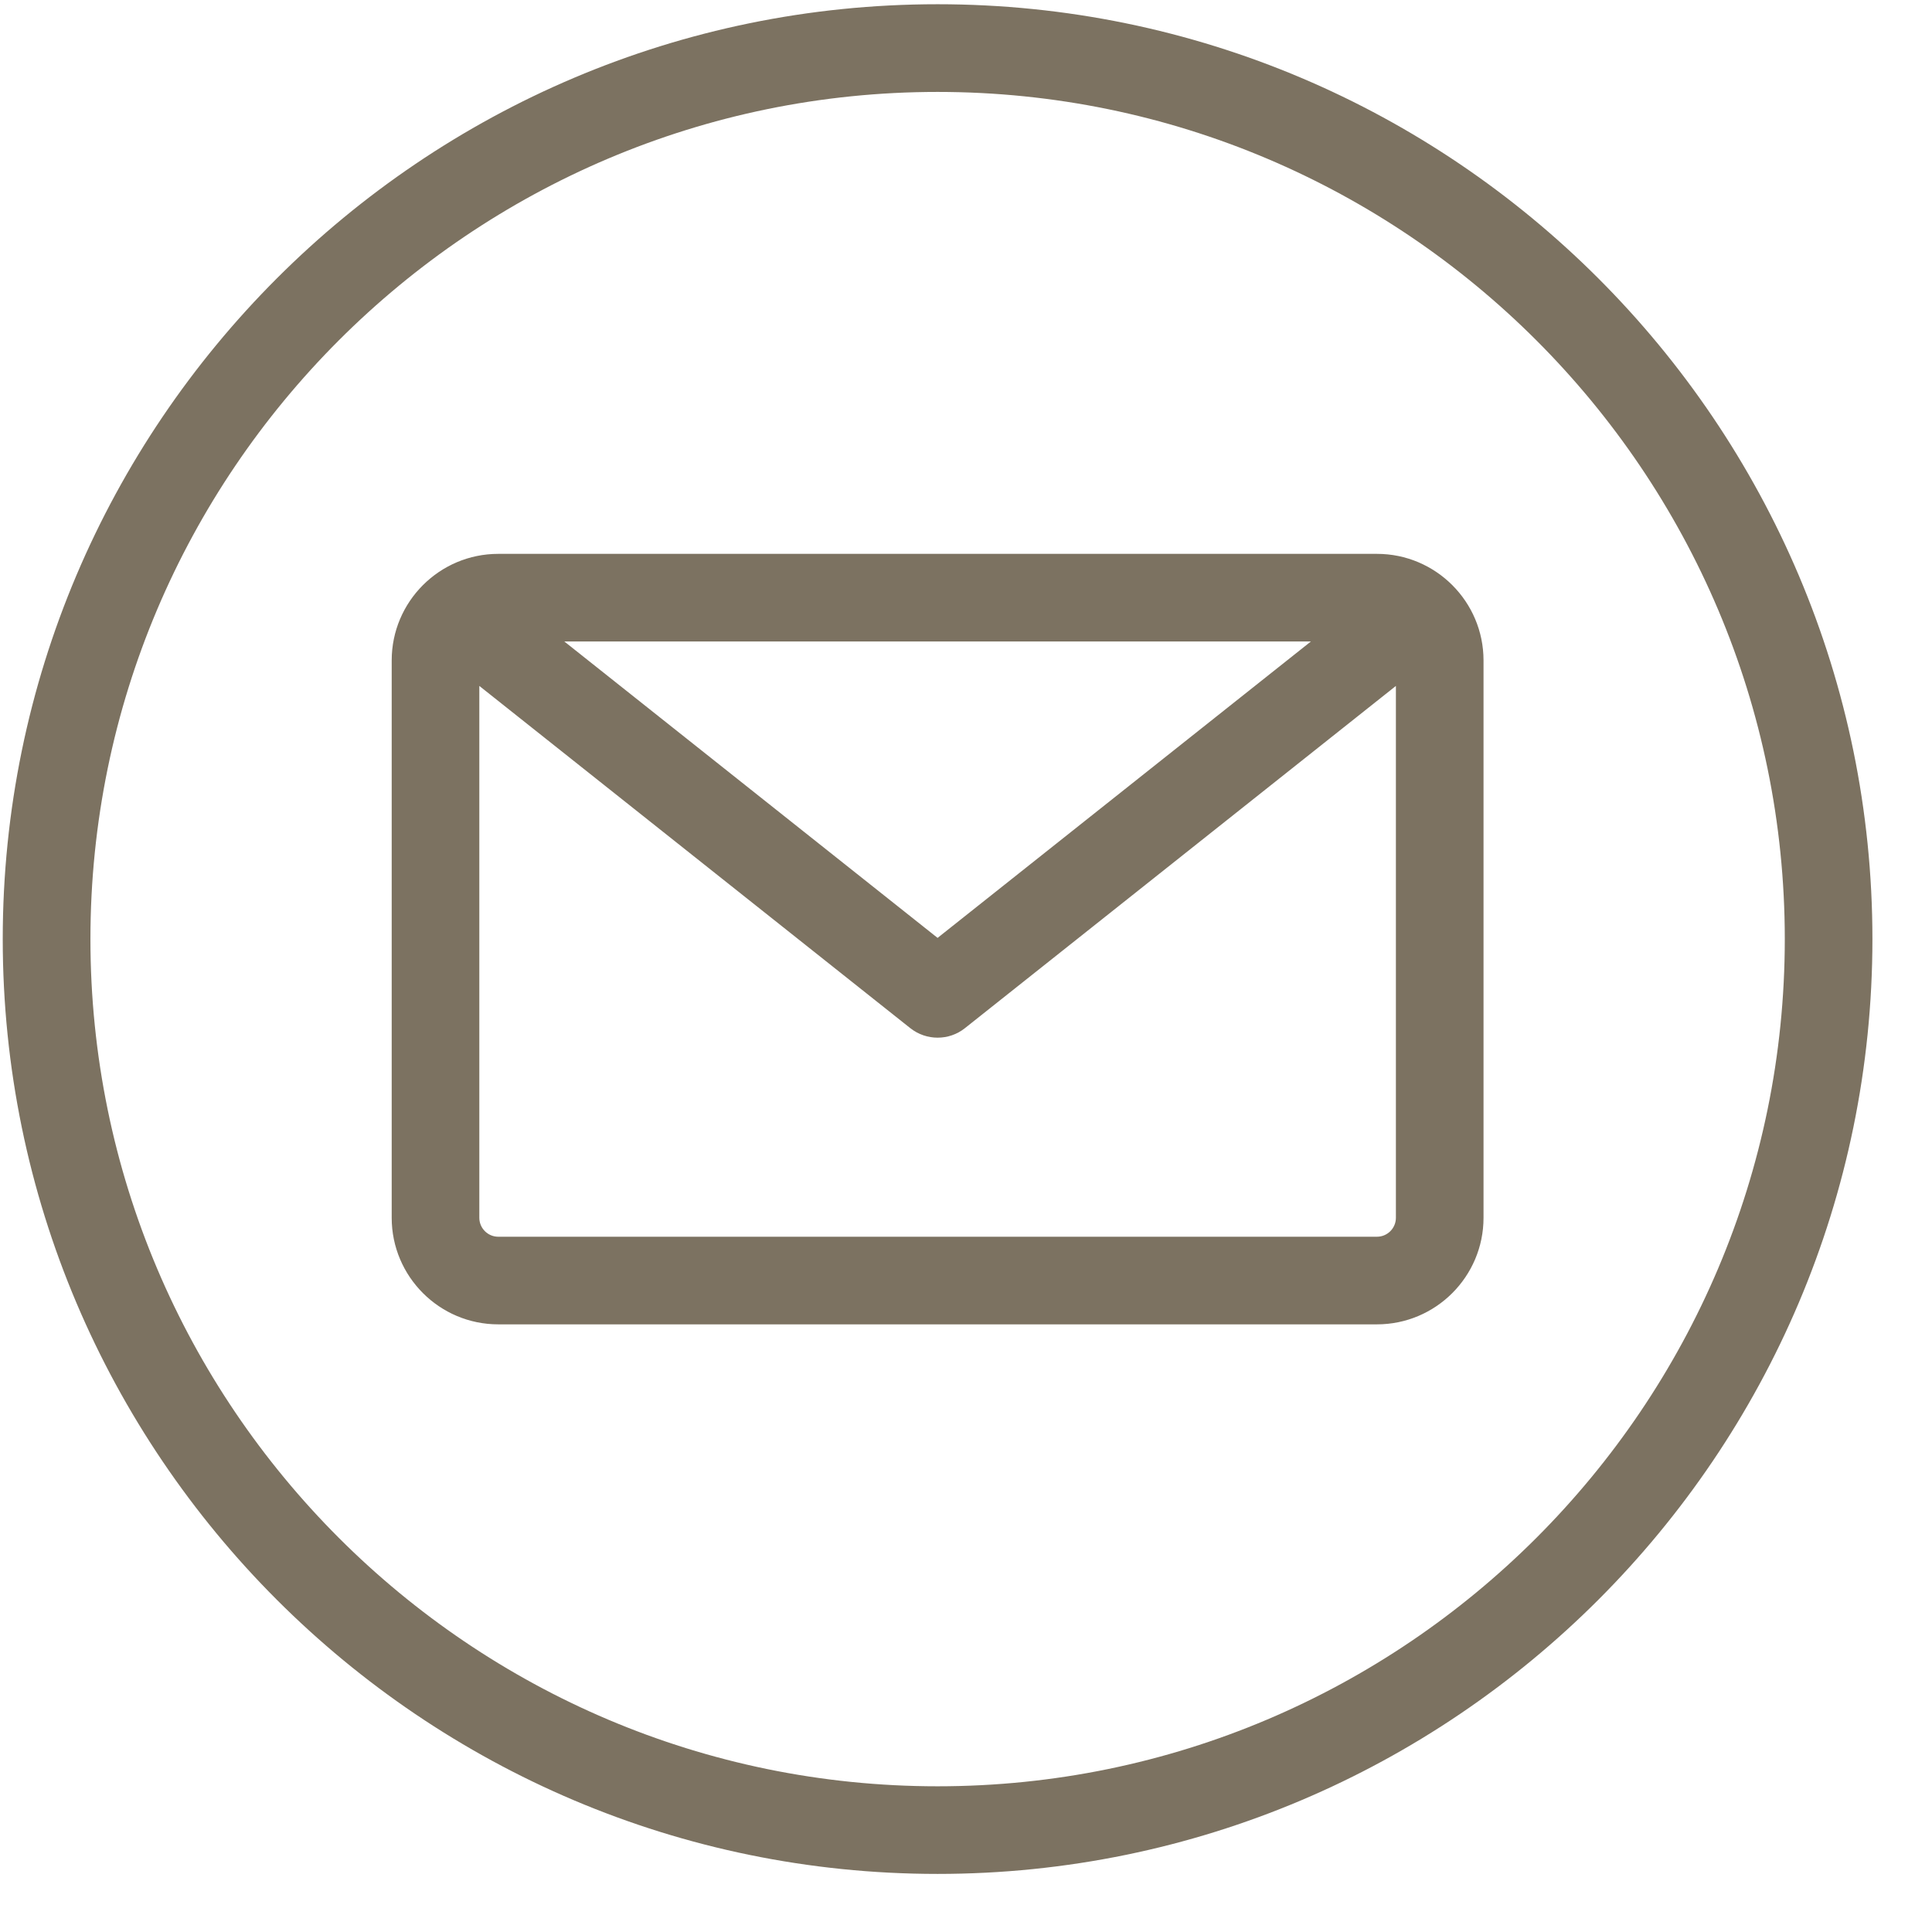 <svg width="31" height="31" viewBox="0 0 31 31" fill="none" xmlns="http://www.w3.org/2000/svg">
<g clip-path="url(#clip0_109_187)">
<path d="M15.044 0.068C6.773 0.068 0.044 6.797 0.044 15.068C0.044 23.339 6.773 30.068 15.044 30.068C23.316 30.068 30.044 23.339 30.044 15.068C30.044 6.797 23.316 0.068 15.044 0.068ZM15.044 28.662C7.549 28.662 1.451 22.564 1.451 15.068C1.451 7.573 7.549 1.475 15.044 1.475C22.54 1.475 28.638 7.573 28.638 15.068C28.638 22.564 22.54 28.662 15.044 28.662ZM22.094 8.887H7.995C7.052 8.887 6.285 9.654 6.285 10.597V19.54C6.285 20.483 7.052 21.25 7.995 21.25H22.094C23.037 21.25 23.804 20.483 23.804 19.54V10.597C23.804 9.654 23.037 8.887 22.094 8.887ZM21.034 10.293L15.044 15.049L9.055 10.293H21.034ZM22.094 19.844H7.995C7.827 19.844 7.691 19.707 7.691 19.54V11.006L14.607 16.498C14.735 16.599 14.89 16.65 15.044 16.65C15.199 16.65 15.354 16.6 15.482 16.498L22.398 11.006V19.54C22.398 19.707 22.262 19.844 22.094 19.844Z" fill="#7C7261"/>
</g>
<defs>
<clipPath id="clip0_109_187">
<rect width="30" height="30" fill="white" transform="translate(0.044 0.068)"/>
</clipPath>
</defs>
</svg>
